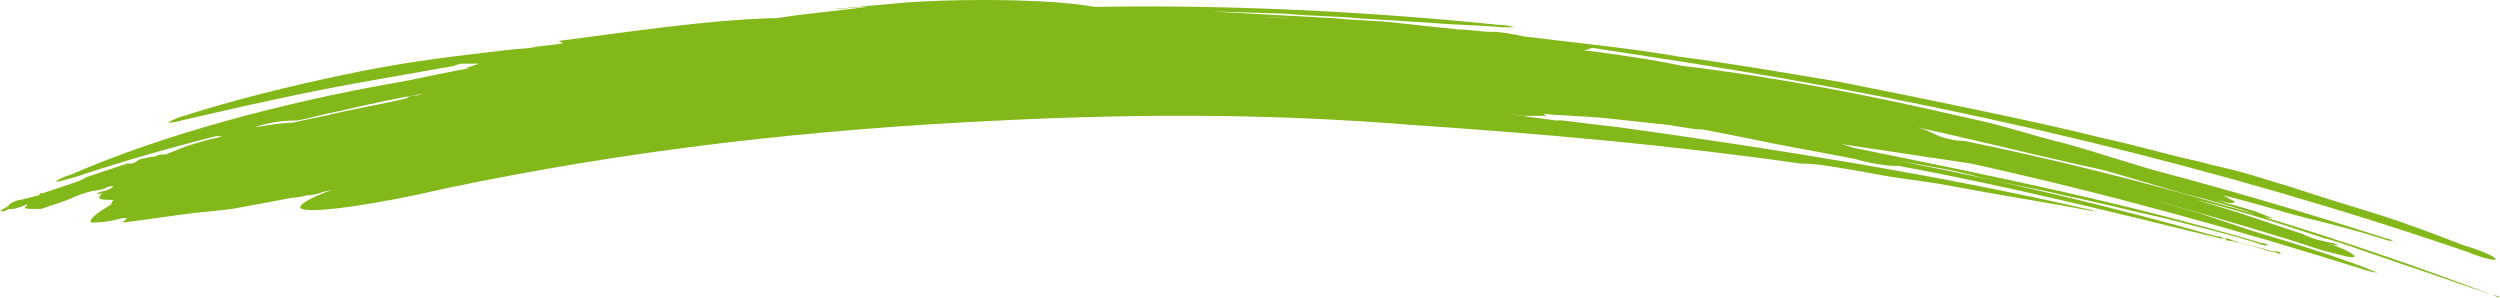 <?xml version="1.0" encoding="utf-8"?>
<!-- Generator: Adobe Illustrator 16.0.0, SVG Export Plug-In . SVG Version: 6.00 Build 0)  -->
<!DOCTYPE svg PUBLIC "-//W3C//DTD SVG 1.1//EN" "http://www.w3.org/Graphics/SVG/1.1/DTD/svg11.dtd">
<svg version="1.1" id="Calque_1" xmlns="http://www.w3.org/2000/svg" xmlns:xlink="http://www.w3.org/1999/xlink" x="0px" y="0px"
	 width="240px" height="28.565px" viewBox="0 0 240 28.565" enable-background="new 0 0 240 28.565" xml:space="preserve">
<path fill="#83B81A" d="M12.426,20.936l1.089-1.09L12.426,20.936z M8.284,17.884c-0.218,0-0.436,0-0.436,0
	C8.284,17.884,8.284,17.884,8.284,17.884 M4.796,18.974c0.218,0,0.218,0,0.436-0.219C5.014,18.974,5.014,18.974,4.796,18.974
	 M5.45,18.539H5.232l0.436-0.219C5.668,18.32,5.668,18.32,5.45,18.539 M24.415,12.216c1.525-0.219,2.616-0.436,3.706-0.436
	c0.872-0.219,1.962-0.437,3.051-0.654c2.616-0.654,5.45-1.09,8.065-1.744c-0.436,0,0.218-0.218,0.654-0.218
	c0.437,0,0.654-0.218,1.09-0.218c-2.834,0.436-5.668,1.09-8.502,1.744c-1.308,0.219-2.616,0.654-3.923,0.872
	C27.031,11.562,25.723,11.781,24.415,12.216 M124.033,1.753c-5.667-0.218-11.335-0.436-17.003-0.654c1.308,0,2.834,0,4.142,0
	c2.179,0,4.359,0.218,6.321,0.218C119.674,1.535,121.854,1.753,124.033,1.753 M19.837,15.486c-0.436,0-0.872,0-0.872,0
	C19.401,15.486,19.62,15.486,19.837,15.486 M35.532,10.472h-0.218c0.218,0,0.654,0,0.872-0.218h1.308
	C37.494,10.254,36.403,10.472,35.532,10.472 M218.42,24.206c-1.308-0.436-2.615-0.654-3.924-1.09c-0.218,0-0.436-0.219-0.653-0.219
	c0,0-0.219,0-0.654,0c-9.809-2.397-20.273-5.013-30.953-6.976c0,0-0.219,0-0.437,0c-0.654,0-2.18-0.217-3.706-0.654l-1.09-0.217
	c-2.397-0.437-4.577-0.872-6.975-1.309c-1.963-0.436-4.36-0.872-6.54-1.308c-0.872,0-1.962-0.218-3.27-0.437
	c-1.962-0.217-4.142-0.436-6.104-0.653c-2.181-0.218-4.143-0.218-6.104-0.436c0.218,0,0.436,0.218,0.436,0.218s-1.09,0-2.18,0
	l-1.744-0.218c1.525,0.218,3.271,0.436,4.796,0.653c0.218,0,0.437,0,0.653,0c1.745,0.219,3.488,0.436,5.45,0.654
	c15.694,2.18,30.518,4.578,44.904,7.847c0.218,0,0.654,0.219,0.872,0.219c0.219,0,0,0-0.218,0
	c-4.578-0.872-8.938-1.526-13.515-2.397c-2.18-0.437-4.577-0.654-6.976-1.09c-1.09-0.219-2.398-0.437-3.706-0.654
	c-1.308-0.219-2.615-0.436-3.924-0.436c-12.207-1.745-24.414-2.835-37.275-3.707c-13.515-1.089-25.939-1.089-39.455-0.436
	c-18.529,0.872-35.75,2.834-53.406,6.54c-6.54,1.526-12.643,2.397-13.733,1.961c-0.654-0.217,0.654-1.089,3.27-1.961
	c-0.437,0.218-1.09,0.218-1.526,0.437c0,0-0.654,0.217-1.308,0.217c-0.654,0.219-1.308,0.219-1.308,0.219
	c-2.397,0.436-4.578,0.872-5.885,1.089l-1.962,0.219c-2.616,0.218-6.54,0.872-8.501,1.09l0.436-0.436h-0.436
	c-1.526,0.436-2.616,0.436-3.052,0.436v-0.218c0.218-0.437,0.872-0.872,1.962-1.525c0,0,0-0.219,0.218-0.437
	c-1.09,0-1.744,0-1.09-0.653c-0.654,0.217-0.654,0,0.218-0.219c0.218,0,0.654-0.218,0.872-0.436c-0.436,0-0.436,0-0.872,0.218
	c-0.654,0.218-1.09,0.218-1.09,0.218c-1.744,0.436-1.744,0.654-3.052,1.09c-1.309,0.437-1.962,0.653-1.962,0.653
	c-1.525,0-1.525,0-1.525-0.217c0,0,0.218,0,0.218-0.218c-1.09,0.435-1.308,0.435-1.525,0.435c-0.437,0-0.654,0.219-0.654,0.219
	s0,0-0.437,0c0.654-0.436,0.654-0.436,0.654-0.436c0.218,0,0.218-0.218,0.218-0.218c0.654-0.437,1.089-0.437,1.089-0.437
	c1.745-0.437,1.745-0.437,1.745-0.437l0.218-0.217H4.36H4.143l0.872-0.219l-0.872,0.219c1.961-0.654,1.961-0.654,2.616-0.873
	c0.654-0.218,1.308-0.436,1.526-0.653c1.962-0.654,1.962-0.654,3.923-1.308c0.219,0,0.436,0,0.436,0
	c0.218,0,0.437-0.219,0.872-0.438l1.09-0.217h0.218c0.436-0.219,0.654-0.219,0.873-0.219c0.217,0,0.217,0,0.217,0
	c0.654-0.218,1.308-0.653,3.707-1.308c0.654-0.218,1.089-0.218,1.743-0.436c-0.218,0-0.436,0-0.436,0c-0.437,0,0-0.219-0.218,0
	c-4.359,1.09-8.937,2.397-13.515,3.924c-0.872,0.218-1.526,0.436-1.744,0.436c-0.218,0,0.436-0.436,1.308-0.653
	c8.938-3.925,20.708-6.976,30.518-8.72c2.616-0.436,5.231-1.089,7.847-1.525h-0.436l1.308-0.436h0.218c-0.437,0-1.09,0-1.526,0
	c-0.436,0-0.654,0-1.089,0.218c-6.104,1.09-11.553,1.962-17.439,3.27c-3.051,0.654-5.885,1.308-8.72,1.961
	c-0.654,0.219-1.308,0.219-1.308,0.219s0.654-0.437,1.526-0.654c4.795-1.526,10.027-2.834,15.259-3.924
	c5.013-1.09,10.027-1.744,13.951-2.18c1.744-0.218,3.487-0.436,5.013-0.436c-0.436,0-0.654,0-1.089,0
	c1.308-0.218,2.18-0.218,3.27-0.436l-0.436-0.218c6.757-0.872,13.95-1.962,20.272-2.18c0.218,0,0.436,0,0.654,0
	c2.616-0.436,5.45-0.654,8.72-1.09c-1.09,0-2.18,0.218-3.27,0.218c2.397-0.218,4.578-0.436,7.193-0.654
	c6.757-0.436,14.386-0.218,17.874,0.436c13.079-0.217,26.159,0.437,39.02,1.745c0.653,0,1.308,0.218,1.308,0.218s-0.436,0-1.09,0
	c-2.398-0.218-4.578-0.218-6.976-0.436l-3.487-0.218l-3.488-0.218c-2.398-0.218-4.795-0.218-6.976-0.436l-7.193-0.218
	c3.923,0.218,7.847,0.436,11.989,0.654c1.962,0.218,3.924,0.218,5.886,0.436c1.962,0.218,3.924,0.436,6.104,0.654
	c1.09,0,1.962,0.218,3.052,0.218s1.962,0.218,3.052,0.436c5.232,0.654,10.027,1.09,15.041,1.961
	c5.014,0.654,10.027,1.526,15.259,2.398c2.18,0.436,4.359,0.872,6.539,1.308c2.181,0.436,4.142,0.872,6.322,1.308
	c4.142,0.872,8.282,1.744,12.644,2.834c3.051,0.653,5.885,1.525,8.936,2.18c1.527,0.436,2.835,0.654,4.361,1.09
	c1.524,0.437,2.833,0.872,4.358,1.309c2.616,0.871,5.45,1.744,8.284,2.615c2.833,0.872,5.667,1.962,8.501,3.052
	c1.525,0.436,3.052,1.09,3.052,1.309c0.219,0.218-1.09,0-2.616-0.654c-24.195-8.284-49.046-14.169-75.64-18.311
	c-2.834-0.437-5.667-0.872-8.501-1.308c0,0-0.219,0.218-0.873,0.218c3.27,0.436,6.54,0.872,9.592,1.526
	c9.155,1.09,18.093,2.834,27.466,5.014c3.27,0.653,6.321,1.744,9.156,2.397c1.525,0.437,3.051,0.872,4.359,1.309
	c1.525,0.436,2.833,0.871,4.358,1.308c7.412,1.962,14.824,4.142,22.235,6.539c0.219,0,0.654,0.219,0.654,0.219s0,0-0.436,0
	c-2.617-0.872-5.233-1.526-7.85-2.18c-2.615-0.654-5.231-1.526-8.064-2.181c0.872,0.437,1.309,0.654,1.09,0.654
	c-0.218,0.219-0.872,0-1.743-0.218c1.308,0.437,2.397,0.654,3.706,1.09c1.089,0.436,1.743,0.654,1.743,0.654s-0.654,0-1.309-0.219
	c-2.397-0.871-4.795-1.525-7.411-2.179l-7.41-2.181c-6.104-1.308-11.99-2.834-18.093-4.142c0.871,0.218,1.308,0.436,1.743,0.653
	c0.872,0.437,1.961,0.654,2.834,0.654c17.002,3.488,34.223,8.502,50.789,14.823c0.438,0,0.654,0.218,0.654,0.218
	s-0.217,0-0.654-0.218c-2.615-0.872-5.014-1.744-7.629-2.616c-2.615-0.871-5.013-1.744-7.63-2.615c0.219,0,0.219,0.218,0,0
	c-0.218,0-0.653-0.219-0.871-0.219s-0.218-0.218,0,0c-4.578-1.525-9.373-3.051-14.169-4.142c-2.397-0.653-4.796-1.308-7.193-1.961
	c-2.397-0.654-4.796-1.09-7.193-1.744l6.758,1.525c2.179,0.654,4.358,1.309,6.539,1.744l6.539,1.962l6.54,2.18
	c0.872,0.436,1.743,0.654,2.833,0.872c0.218,0,0.654,0.218,0.654,0.218s-0.218,0-0.437,0l-0.871-0.218
	c1.743,0.437,2.833,1.09,2.833,1.308c-0.217,0.219-1.525-0.218-3.27-0.654c-4.577-1.525-9.155-2.833-13.732-4.141l-1.526-0.437
	l-1.525-0.436l5.231,1.525l2.616,0.872l2.616,0.872c3.705,1.09,7.192,2.18,10.681,3.487c0.436,0.218,1.09,0.437,1.09,0.437
	s-0.437,0-1.09-0.219c-12.425-3.923-25.067-7.41-37.929-10.244c-4.36-0.654-8.72-1.309-13.079-1.963
	c0.436,0,1.089,0.218,1.743,0.437c13.951,2.834,25.94,5.231,39.237,9.155c0.436,0,0.654,0.218,0.654,0.218s-0.219,0-0.437,0
	c-3.27-1.09-6.322-1.744-9.591-2.615c-3.052-0.654-6.321-1.526-9.591-2.181c-2.616-0.653-5.45-1.09-8.066-1.743
	c-2.398-0.654-5.014-1.091-7.63-1.526c10.246,1.962,20.273,4.36,30.301,7.193c0.436,0,0.871,0.218,1.09,0.437h0.218
	c1.309,0.218,2.616,0.654,4.142,1.09c0.218-0.219,0.436,0,0.653,0C219.074,24.423,218.855,24.423,218.42,24.206"/>
</svg>
